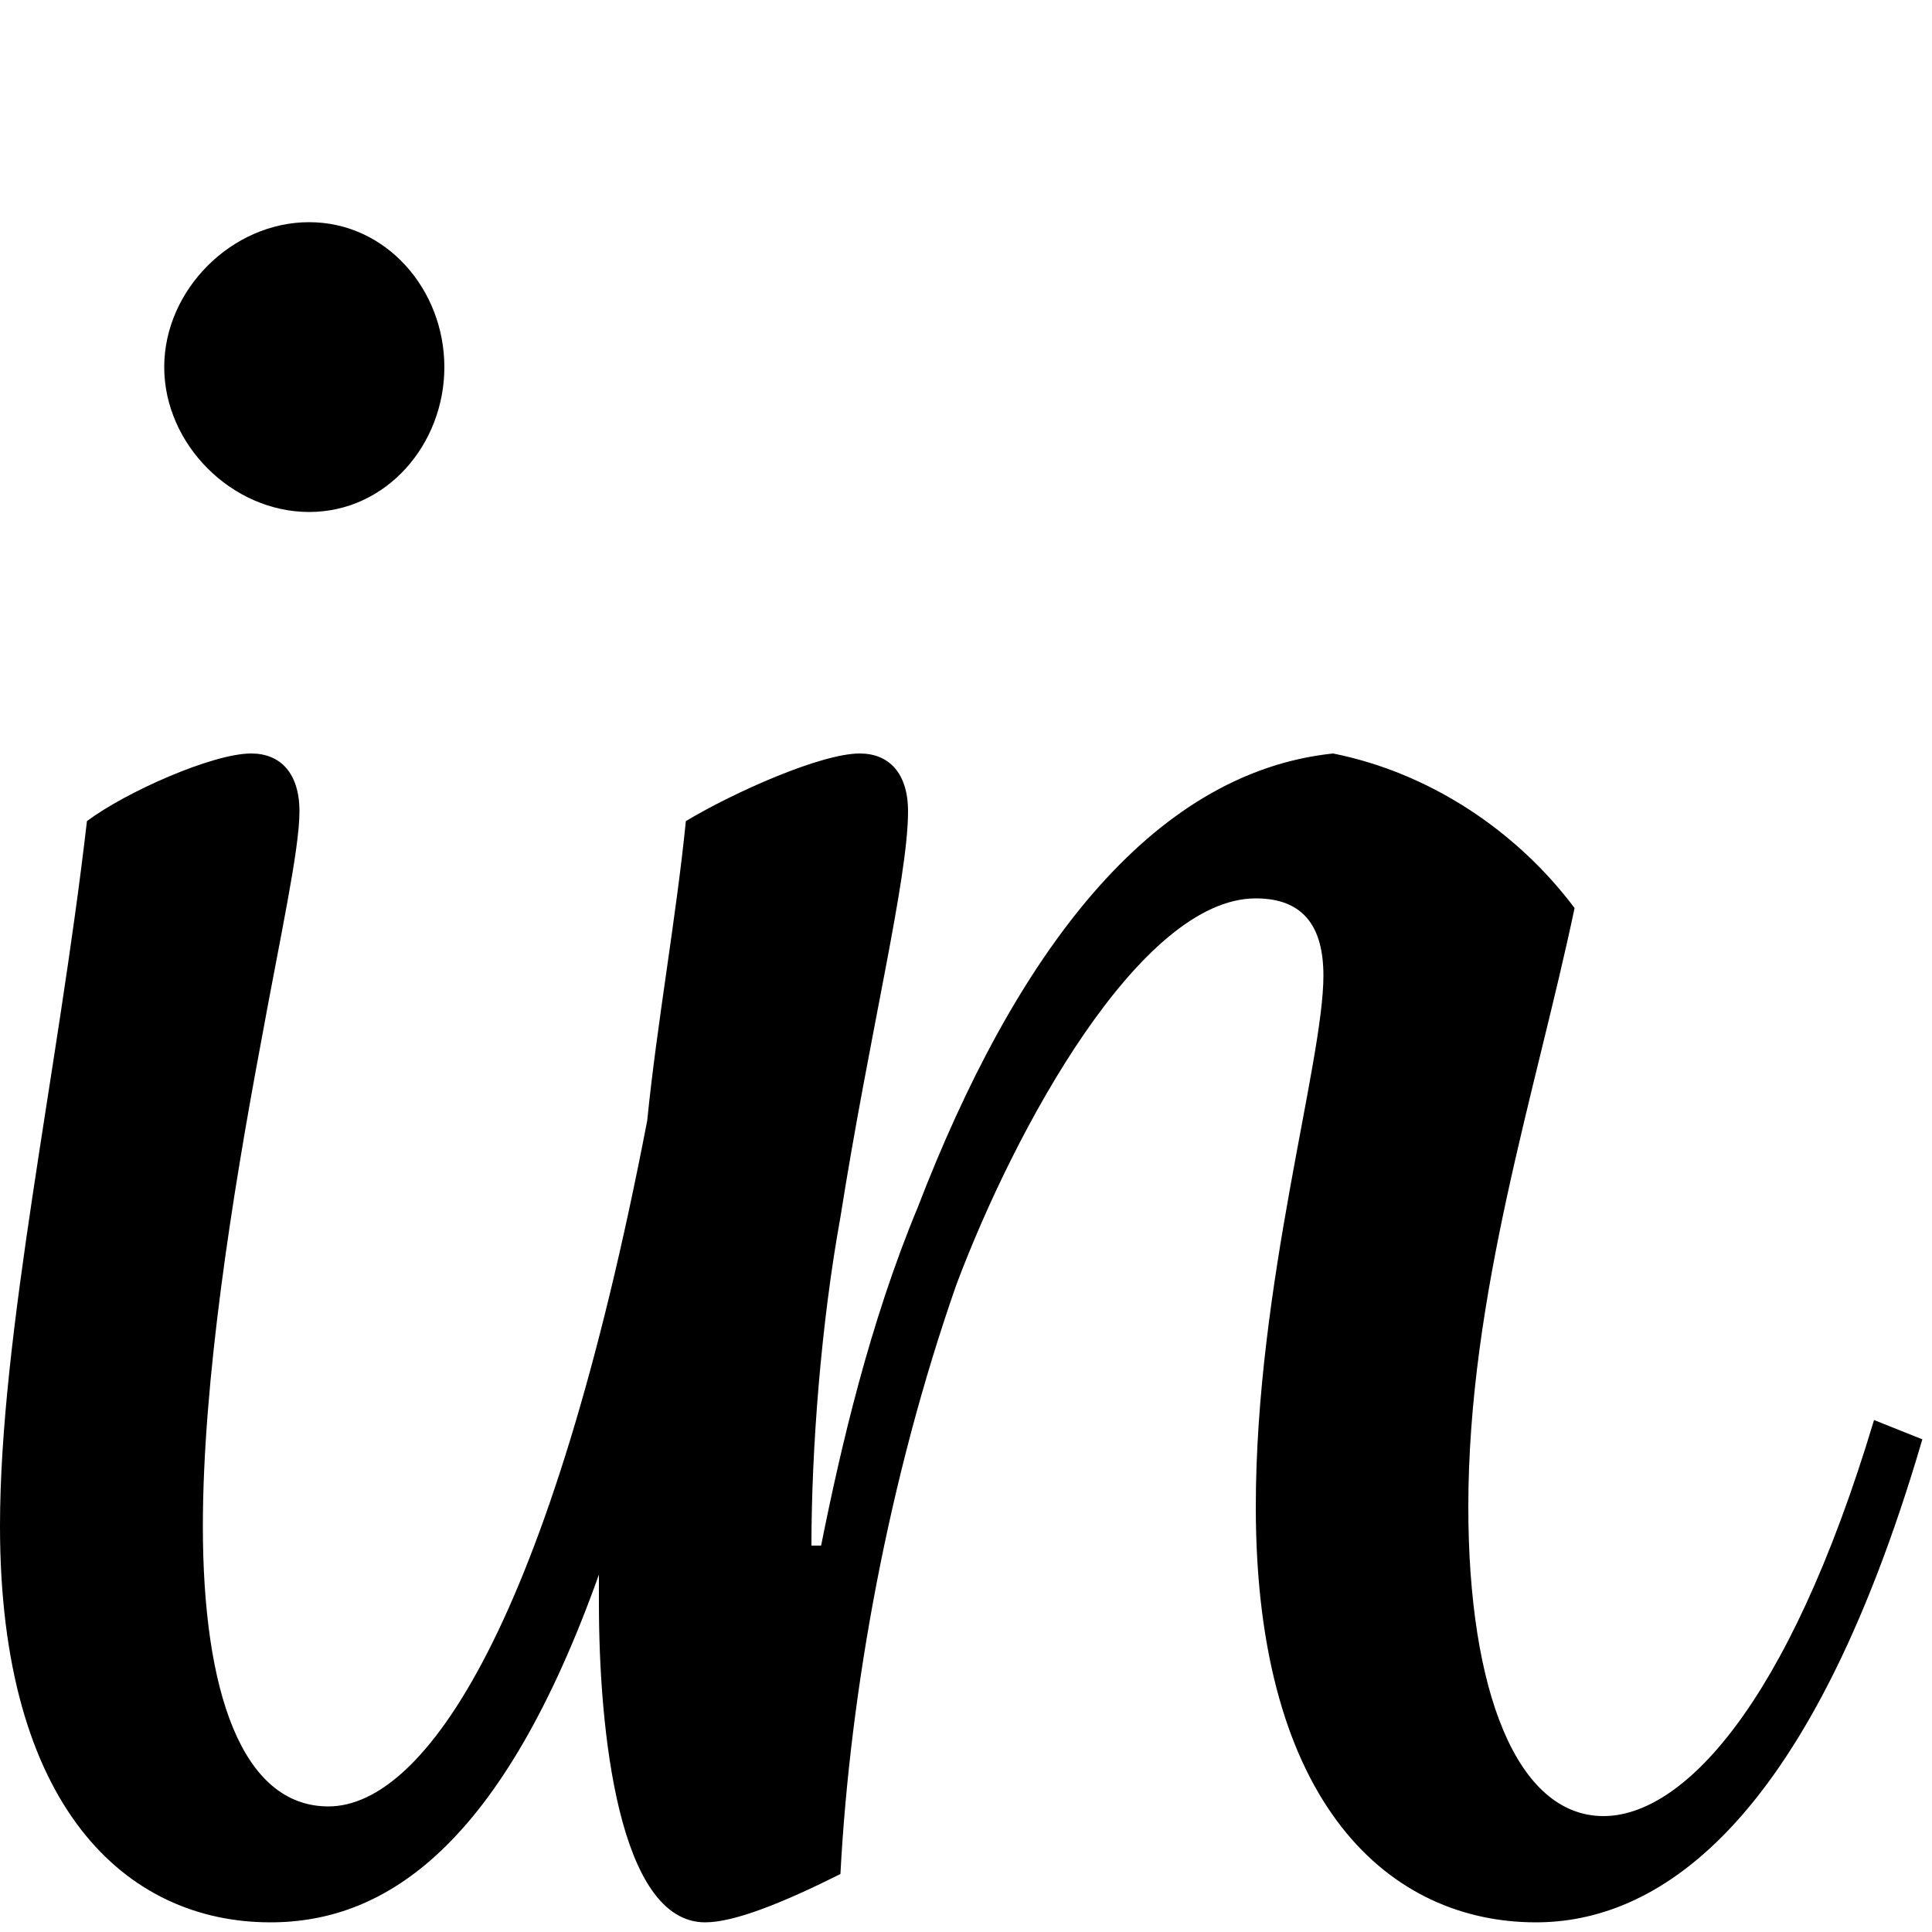 <?xml version="1.0" encoding="utf-8"?>
<!-- Generator: Adobe Illustrator 18.1.1, SVG Export Plug-In . SVG Version: 6.00 Build 0)  -->
<svg version="1.1" id="Calque_1" xmlns="http://www.w3.org/2000/svg" xmlns:xlink="http://www.w3.org/1999/xlink" x="0px" y="0px"
	 width="20px" height="20px" viewBox="0 0 20 20" enable-background="new 0 0 20 20" xml:space="preserve">
<g>
	<path d="M3.2,5.3c0.8,0,1.4-0.7,1.4-1.5S4,2.3,3.2,2.3C2.4,2.3,1.7,3,1.7,3.8S2.4,5.3,3.2,5.3z"/>
	<path d="M19.4,14.7c-0.9,3-2,4.1-2.8,4.1c-0.9,0-1.4-1.3-1.4-3.2c0-2.2,0.7-4.3,1.1-6.2c-0.6-0.8-1.5-1.4-2.5-1.6
		c-1.9,0.2-3.3,2.1-4.3,4.7c-0.5,1.2-0.8,2.5-1,3.5H8.4c0-1,0.1-2.3,0.3-3.4c0.3-1.9,0.7-3.5,0.7-4.2c0-0.4-0.2-0.6-0.5-0.6
		c-0.4,0-1.3,0.4-1.8,0.7c-0.1,1-0.3,2.1-0.4,3.1c-1,5.2-2.3,7.1-3.3,7.1c-0.9,0-1.3-1.2-1.3-2.9c0-1.5,0.3-3.4,0.6-5
		c0.2-1.1,0.4-2,0.4-2.4c0-0.4-0.2-0.6-0.5-0.6c-0.4,0-1.3,0.4-1.7,0.7C0.6,11.1,0,13.8,0,15.8c0,2.9,1.3,4.1,2.8,4.1
		c1.2,0,2.4-0.8,3.4-3.6c0,0.1,0,0.2,0,0.3c0,1.3,0.2,3.3,1.1,3.3c0.3,0,0.8-0.2,1.4-0.5c0.1-1.9,0.5-4.1,1.2-6.1
		c0.6-1.6,1.9-4,3.1-4c0.5,0,0.7,0.3,0.7,0.8c0,0.9-0.7,3.2-0.7,5.5c0,3.1,1.4,4.3,2.9,4.3c1.2,0,2.8-0.9,4-5L19.4,14.7z"/>
</g>
</svg>
